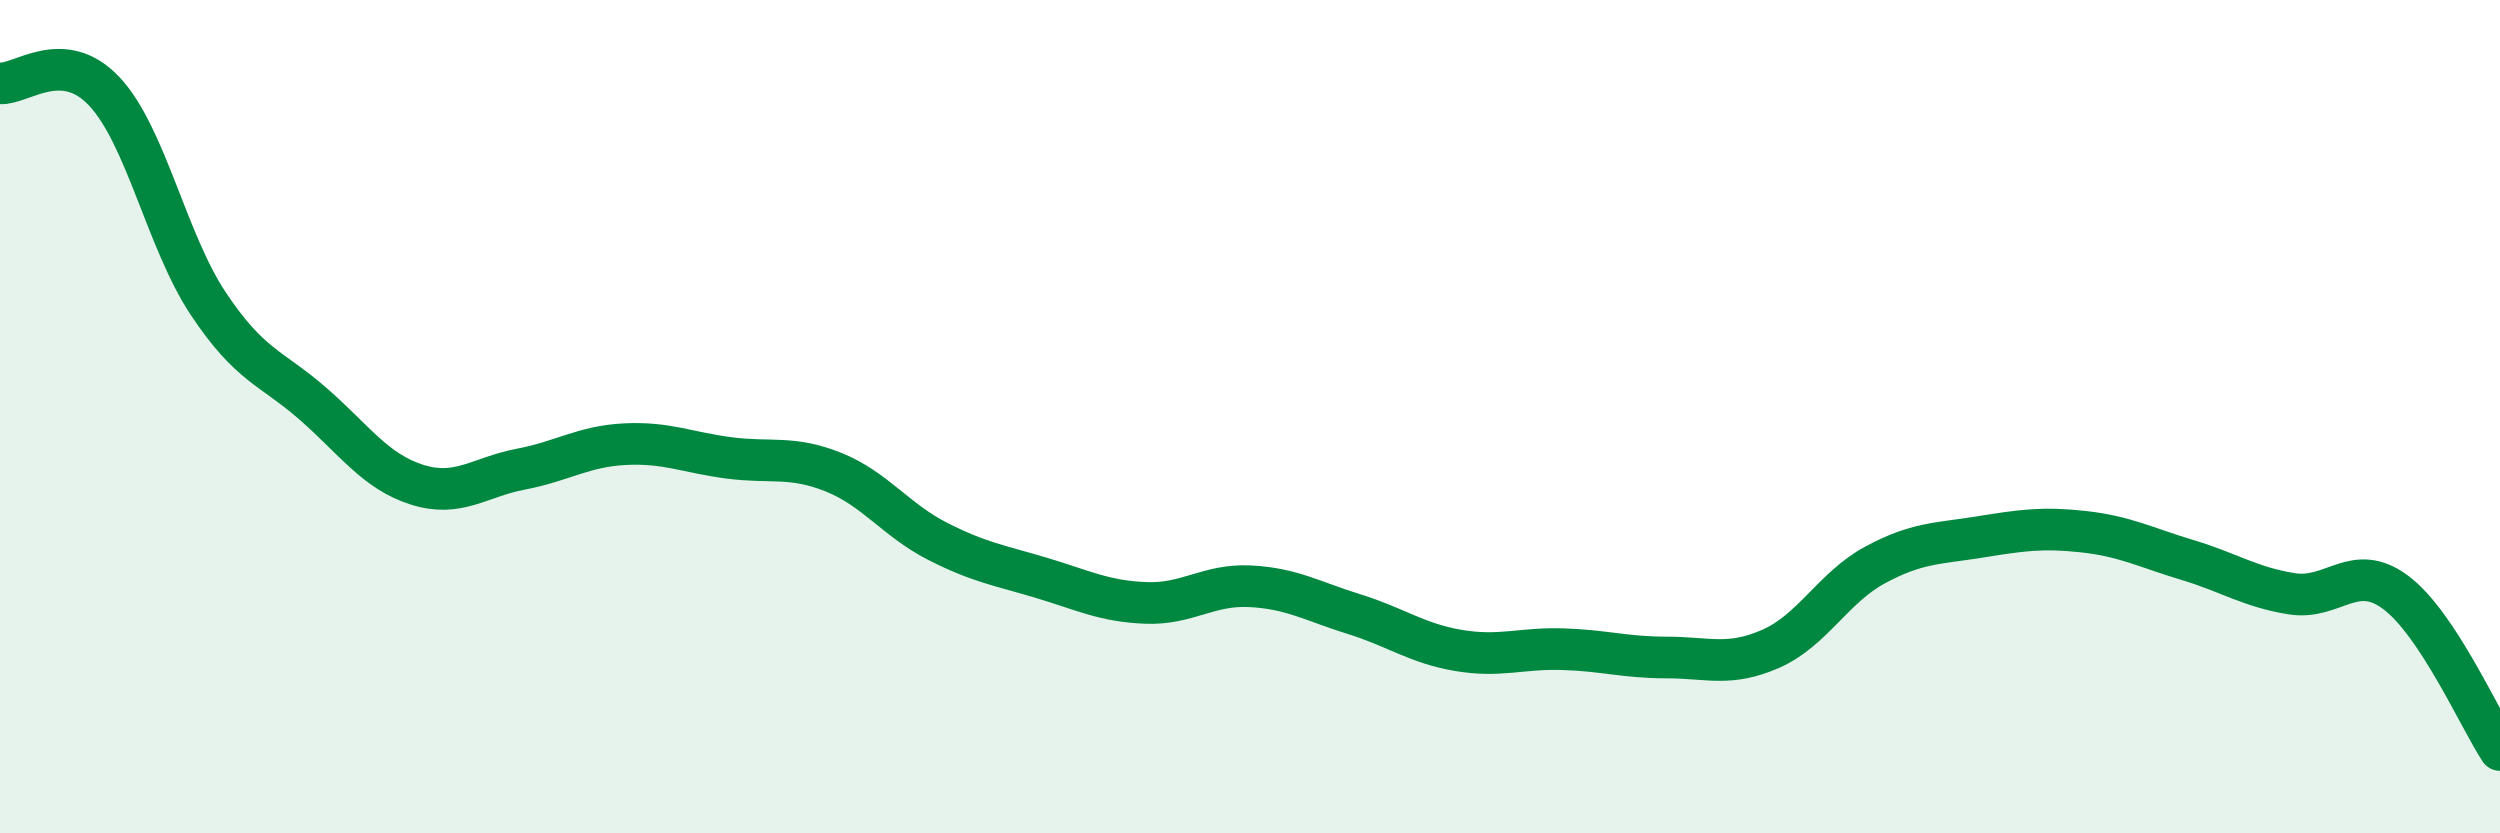 
    <svg width="60" height="20" viewBox="0 0 60 20" xmlns="http://www.w3.org/2000/svg">
      <path
        d="M 0,2 C 0.5,2.04 1.5,1.13 2.5,2.19 C 3.5,3.25 4,5.79 5,7.29 C 6,8.79 6.5,8.81 7.5,9.68 C 8.5,10.55 9,11.31 10,11.63 C 11,11.95 11.5,11.45 12.5,11.26 C 13.5,11.07 14,10.71 15,10.66 C 16,10.61 16.5,10.86 17.5,10.99 C 18.5,11.12 19,10.93 20,11.33 C 21,11.73 21.5,12.48 22.5,12.99 C 23.5,13.5 24,13.57 25,13.87 C 26,14.17 26.5,14.43 27.5,14.47 C 28.5,14.51 29,14.02 30,14.07 C 31,14.12 31.5,14.43 32.5,14.74 C 33.5,15.05 34,15.44 35,15.61 C 36,15.78 36.5,15.55 37.5,15.58 C 38.5,15.61 39,15.78 40,15.78 C 41,15.78 41.5,16.01 42.5,15.57 C 43.5,15.13 44,14.1 45,13.56 C 46,13.02 46.5,13.05 47.5,12.89 C 48.5,12.73 49,12.65 50,12.76 C 51,12.87 51.5,13.14 52.5,13.44 C 53.5,13.74 54,14.09 55,14.25 C 56,14.41 56.5,13.47 57.5,14.22 C 58.5,14.97 59.5,17.24 60,18L60 20L0 20Z"
        fill="#008740"
        opacity="0.1"
        stroke-linecap="round"
        stroke-linejoin="round"
      />
      <path
        d="M 0,2 C 0.5,2.04 1.5,1.13 2.5,2.19 C 3.5,3.25 4,5.79 5,7.29 C 6,8.79 6.5,8.81 7.5,9.68 C 8.5,10.55 9,11.31 10,11.63 C 11,11.95 11.5,11.45 12.5,11.26 C 13.5,11.07 14,10.71 15,10.66 C 16,10.61 16.5,10.86 17.5,10.99 C 18.5,11.12 19,10.93 20,11.33 C 21,11.73 21.5,12.48 22.5,12.99 C 23.5,13.5 24,13.57 25,13.87 C 26,14.17 26.5,14.43 27.5,14.47 C 28.5,14.51 29,14.02 30,14.07 C 31,14.12 31.5,14.43 32.5,14.74 C 33.5,15.05 34,15.44 35,15.61 C 36,15.78 36.5,15.55 37.5,15.58 C 38.5,15.61 39,15.78 40,15.78 C 41,15.78 41.5,16.01 42.5,15.57 C 43.5,15.13 44,14.1 45,13.56 C 46,13.02 46.5,13.05 47.5,12.89 C 48.5,12.73 49,12.65 50,12.76 C 51,12.87 51.5,13.14 52.5,13.44 C 53.5,13.74 54,14.09 55,14.25 C 56,14.41 56.5,13.47 57.5,14.22 C 58.5,14.97 59.5,17.24 60,18"
        stroke="#008740"
        stroke-width="1"
        fill="none"
        stroke-linecap="round"
        stroke-linejoin="round"
      />
    </svg>
  
